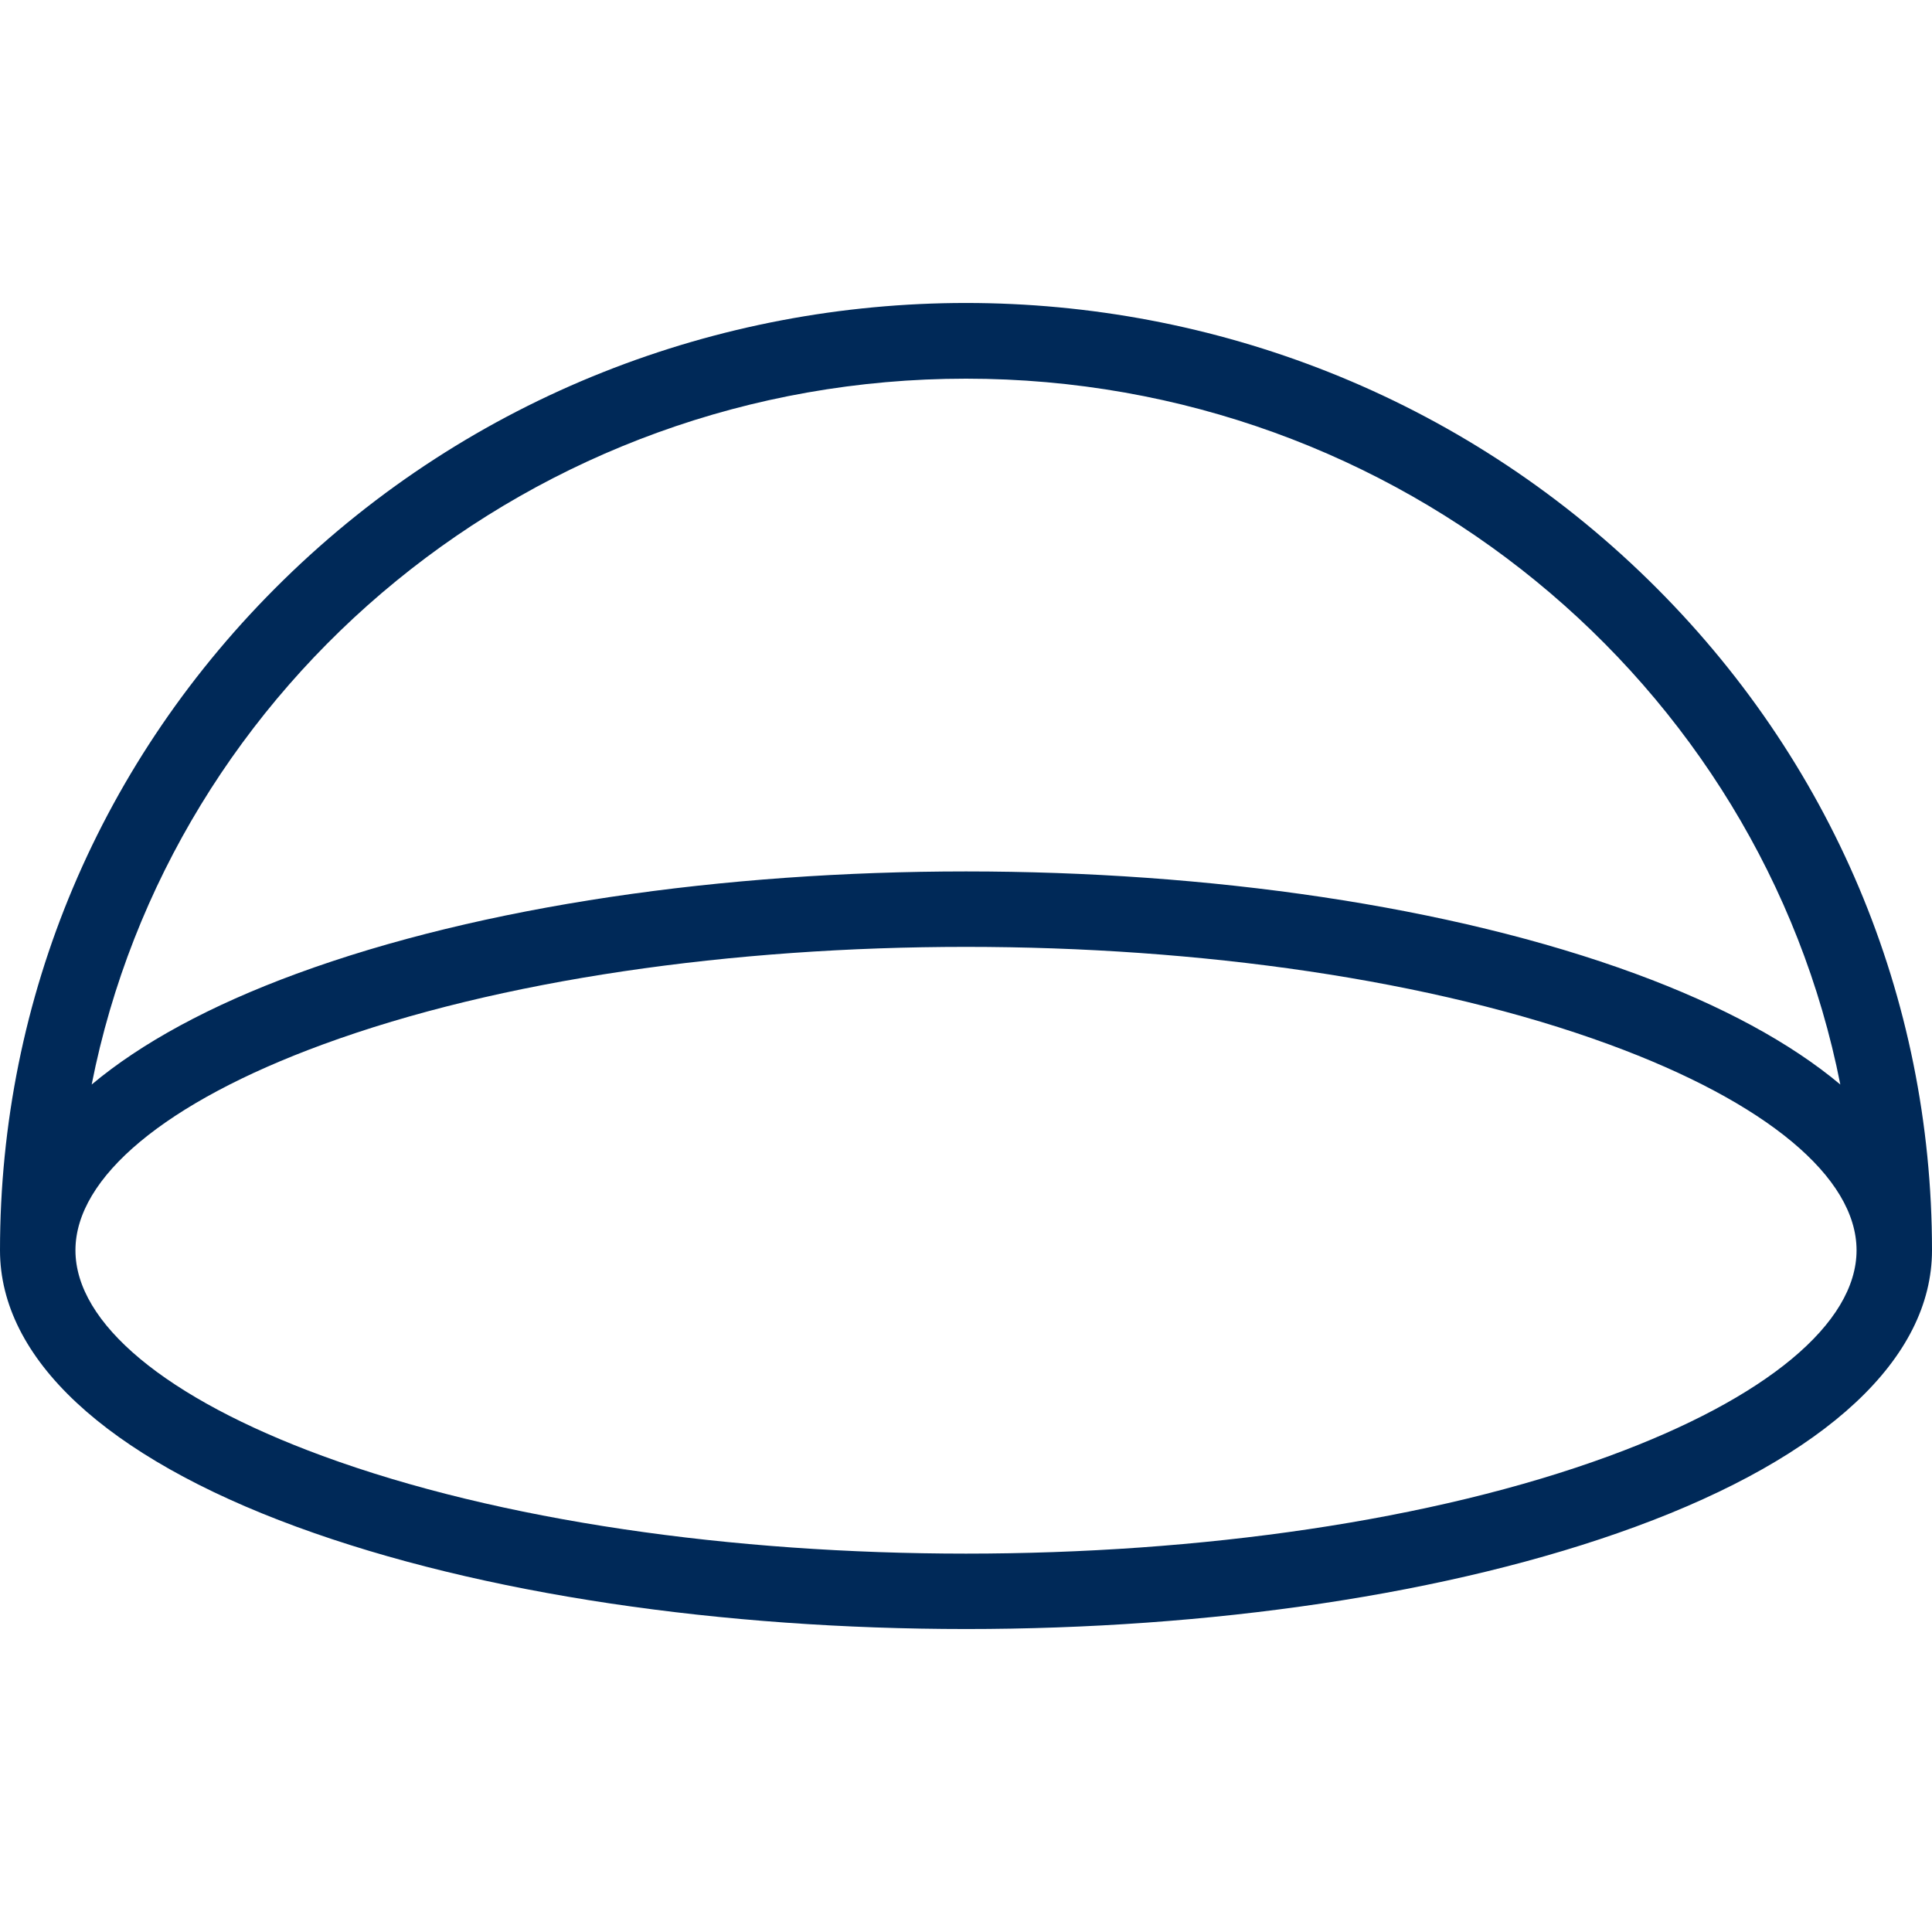 <svg width="20" height="20" viewBox="0 0 20 20" fill="none" xmlns="http://www.w3.org/2000/svg">
<g clip-path="url(#clip0_2169_3527)">
<path d="M3.07 15.805C6.912 17.216 13.087 17.217 16.93 15.805C18.91 15.078 20 14.061 20 12.943C20 10.322 18.959 7.859 17.068 6.007C13.161 2.18 6.84 2.179 2.932 6.007C1.041 7.859 5.71879e-07 10.322 3.42811e-07 12.943C2.4501e-07 14.061 1.09 15.078 3.07 15.805ZM16.66 15.072C12.991 16.42 7.009 16.42 3.34 15.072C1.714 14.475 0.781 13.698 0.781 12.943C0.781 12.187 1.714 11.41 3.34 10.813C7.009 9.465 12.991 9.465 16.66 10.813C18.286 11.41 19.219 12.187 19.219 12.943C19.219 13.698 18.286 14.475 16.66 15.072ZM10 3.92C14.484 3.92 18.23 7.07 19.051 11.227C18.538 10.797 17.825 10.409 16.93 10.08C13.088 8.668 6.913 8.668 3.07 10.08C2.175 10.409 1.462 10.797 0.949 11.227C1.77 7.07 5.516 3.92 10 3.92Z" fill="#002958"/>
</g>
<defs>
<clipPath id="clip0_2169_3527">
<rect width="20" height="20" fill="white" transform="translate(20 20) rotate(-180)"/>
</clipPath>
</defs>
</svg>
